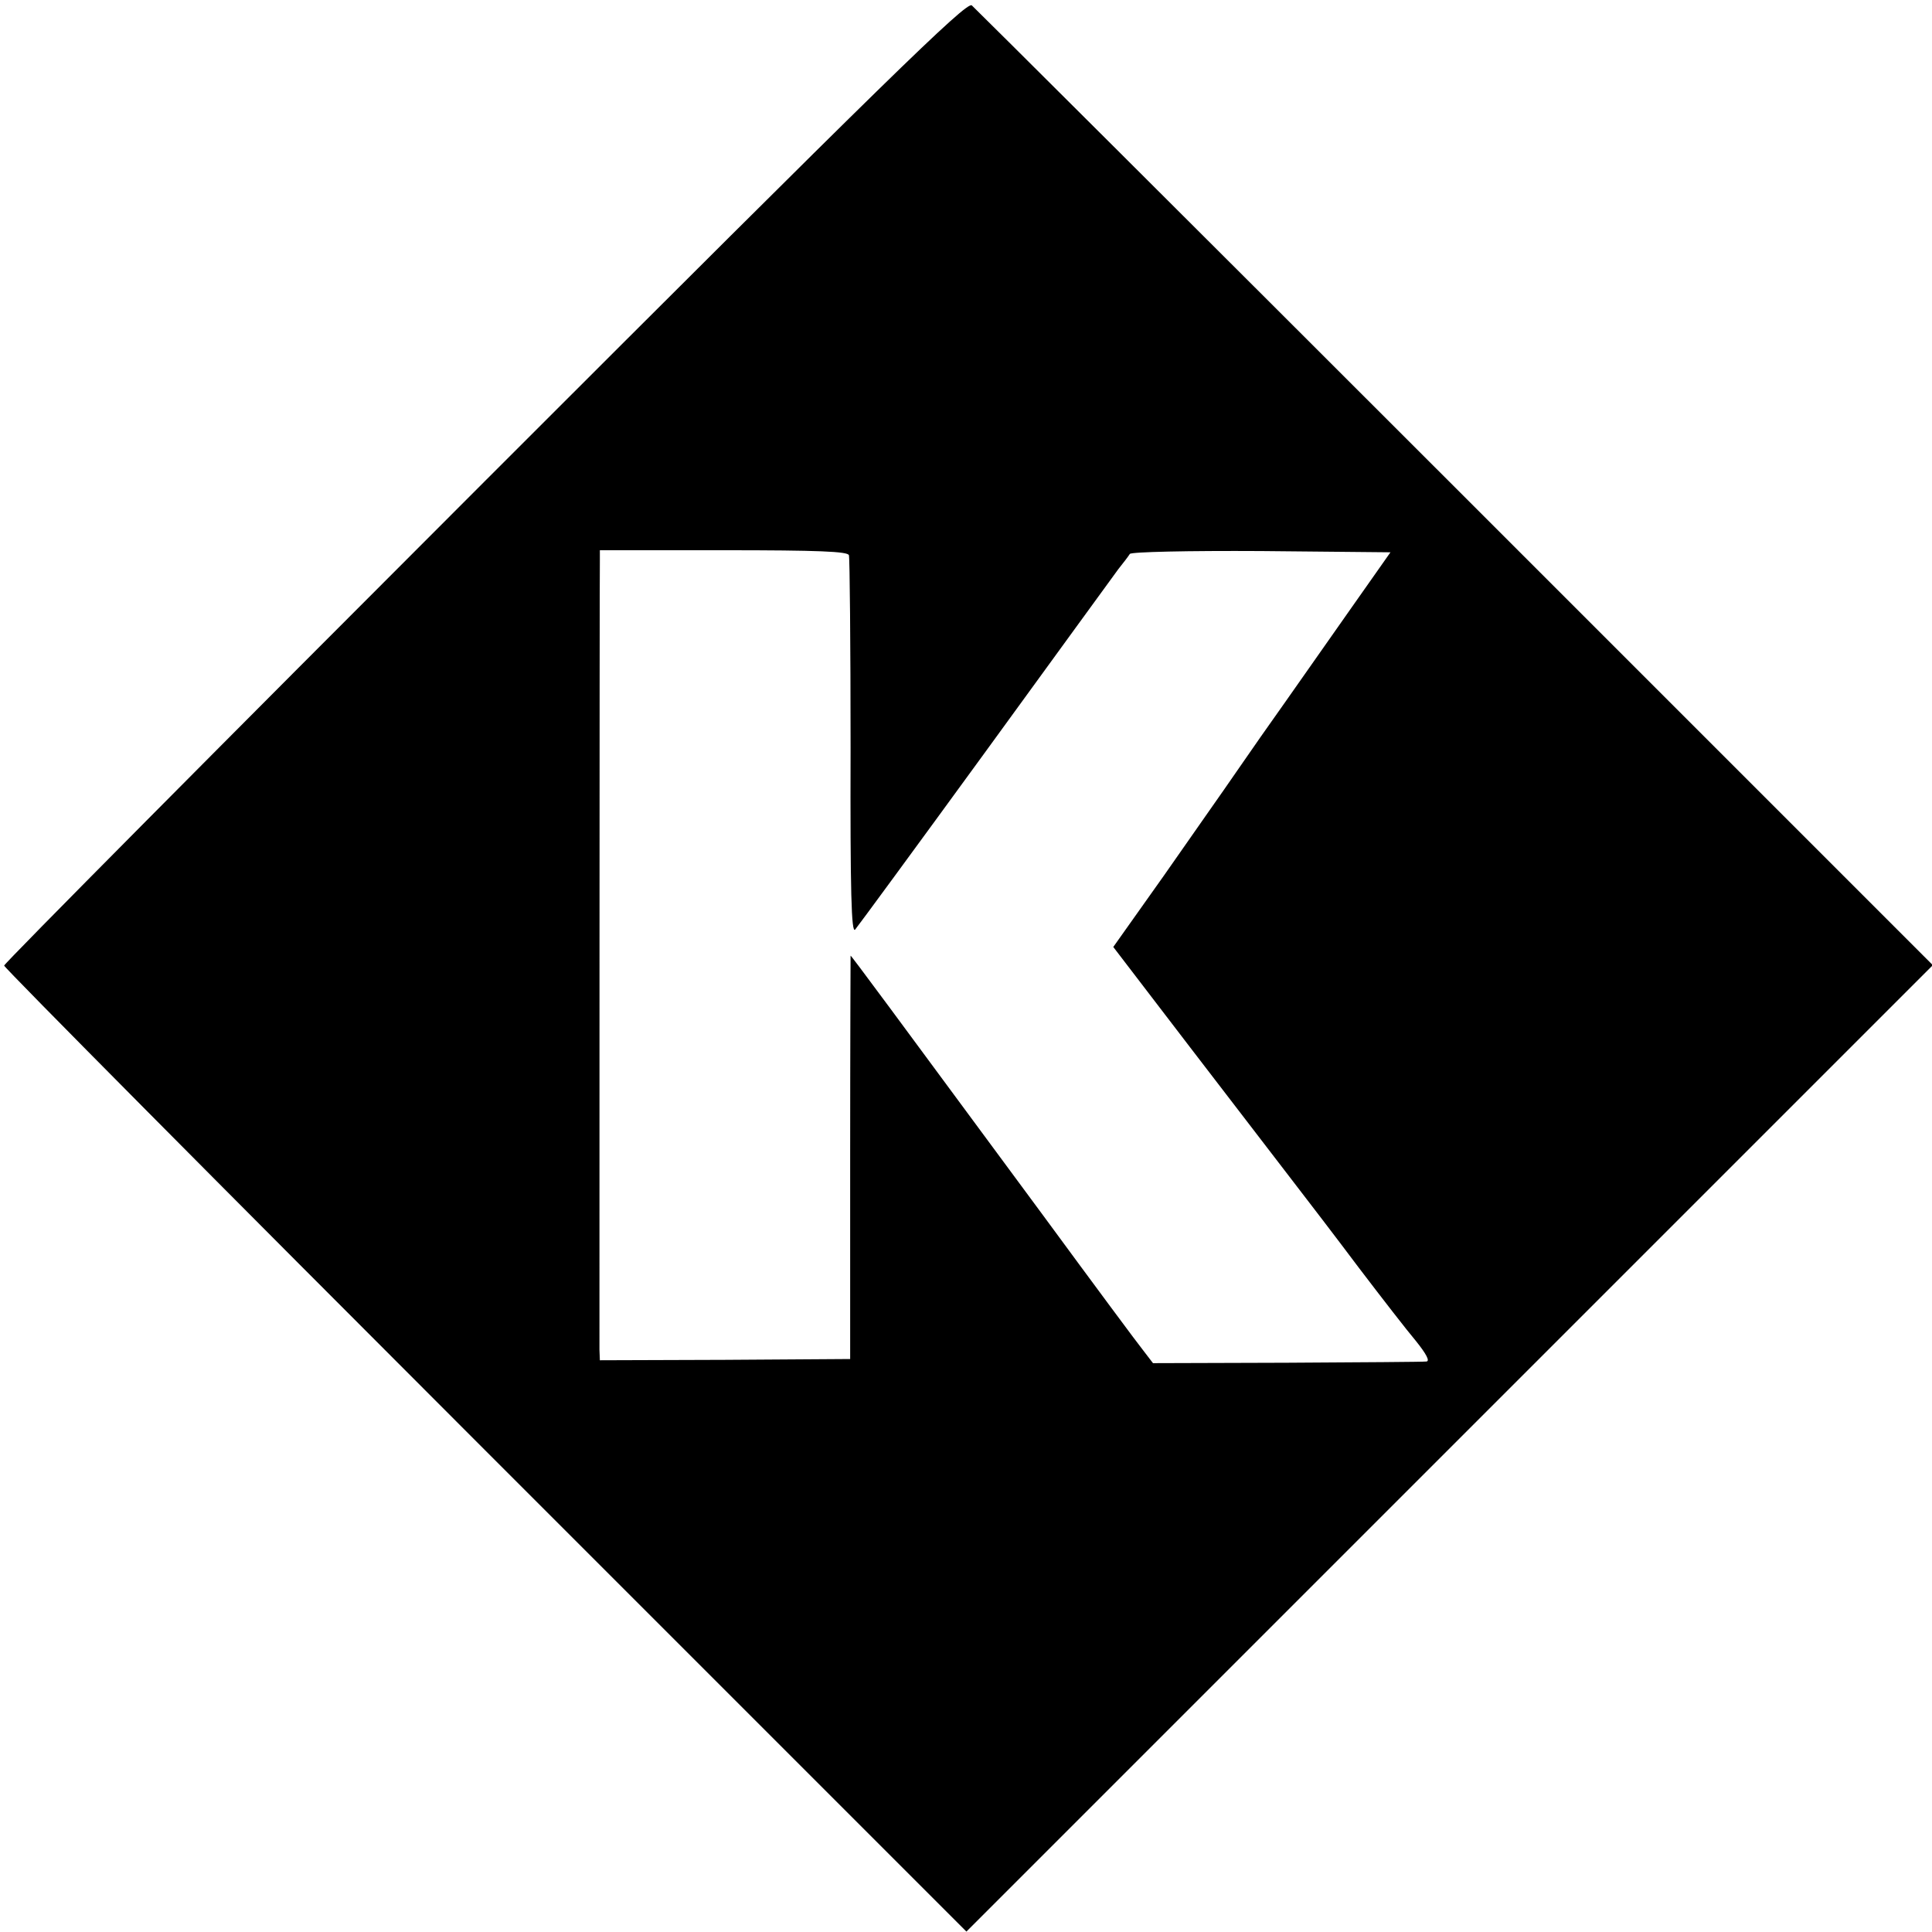 <?xml version="1.0" standalone="no"?>
<!DOCTYPE svg PUBLIC "-//W3C//DTD SVG 20010904//EN"
 "http://www.w3.org/TR/2001/REC-SVG-20010904/DTD/svg10.dtd">
<svg version="1.0" xmlns="http://www.w3.org/2000/svg"
 width="467pt" height="467pt" viewBox="0 0 467 467"
 preserveAspectRatio="xMidYMid meet">
<g transform="translate(0,467) scale(0.1,-0.1)"
fill="#000000" stroke="none">
<path d="M1172 3507 c-639 -639 -1162 -1166 -1162 -1171 0 -5 523 -532 1163
-1172 l1163 -1163 1168 1168 1168 1168 -1154 1154 c-635 635 -1161 1159 -1169
1166 -13 10 -208 -181 -1177 -1150z m880 -179 c2 -7 4 -216 4 -465 -1 -352 2
-450 11 -440 6 7 147 199 313 427 166 228 311 428 323 444 12 15 25 32 28 37
3 5 141 8 318 7 l312 -3 -95 -135 c-52 -74 -123 -175 -158 -225 -35 -49 -88
-125 -119 -170 -30 -44 -110 -157 -176 -252 l-122 -172 186 -243 c103 -134
214 -279 248 -323 34 -44 106 -138 160 -210 54 -71 116 -151 138 -177 24 -30
34 -48 25 -49 -7 -1 -159 -2 -337 -3 l-324 -1 -23 30 c-13 16 -122 163 -241
325 -372 504 -465 630 -467 630 0 0 -1 -219 -1 -487 l0 -488 -303 -2 -302 -1
-1 26 c0 29 0 1871 1 1910 l0 22 299 0 c230 0 300 -3 303 -12z"/>
</g>
</svg>

